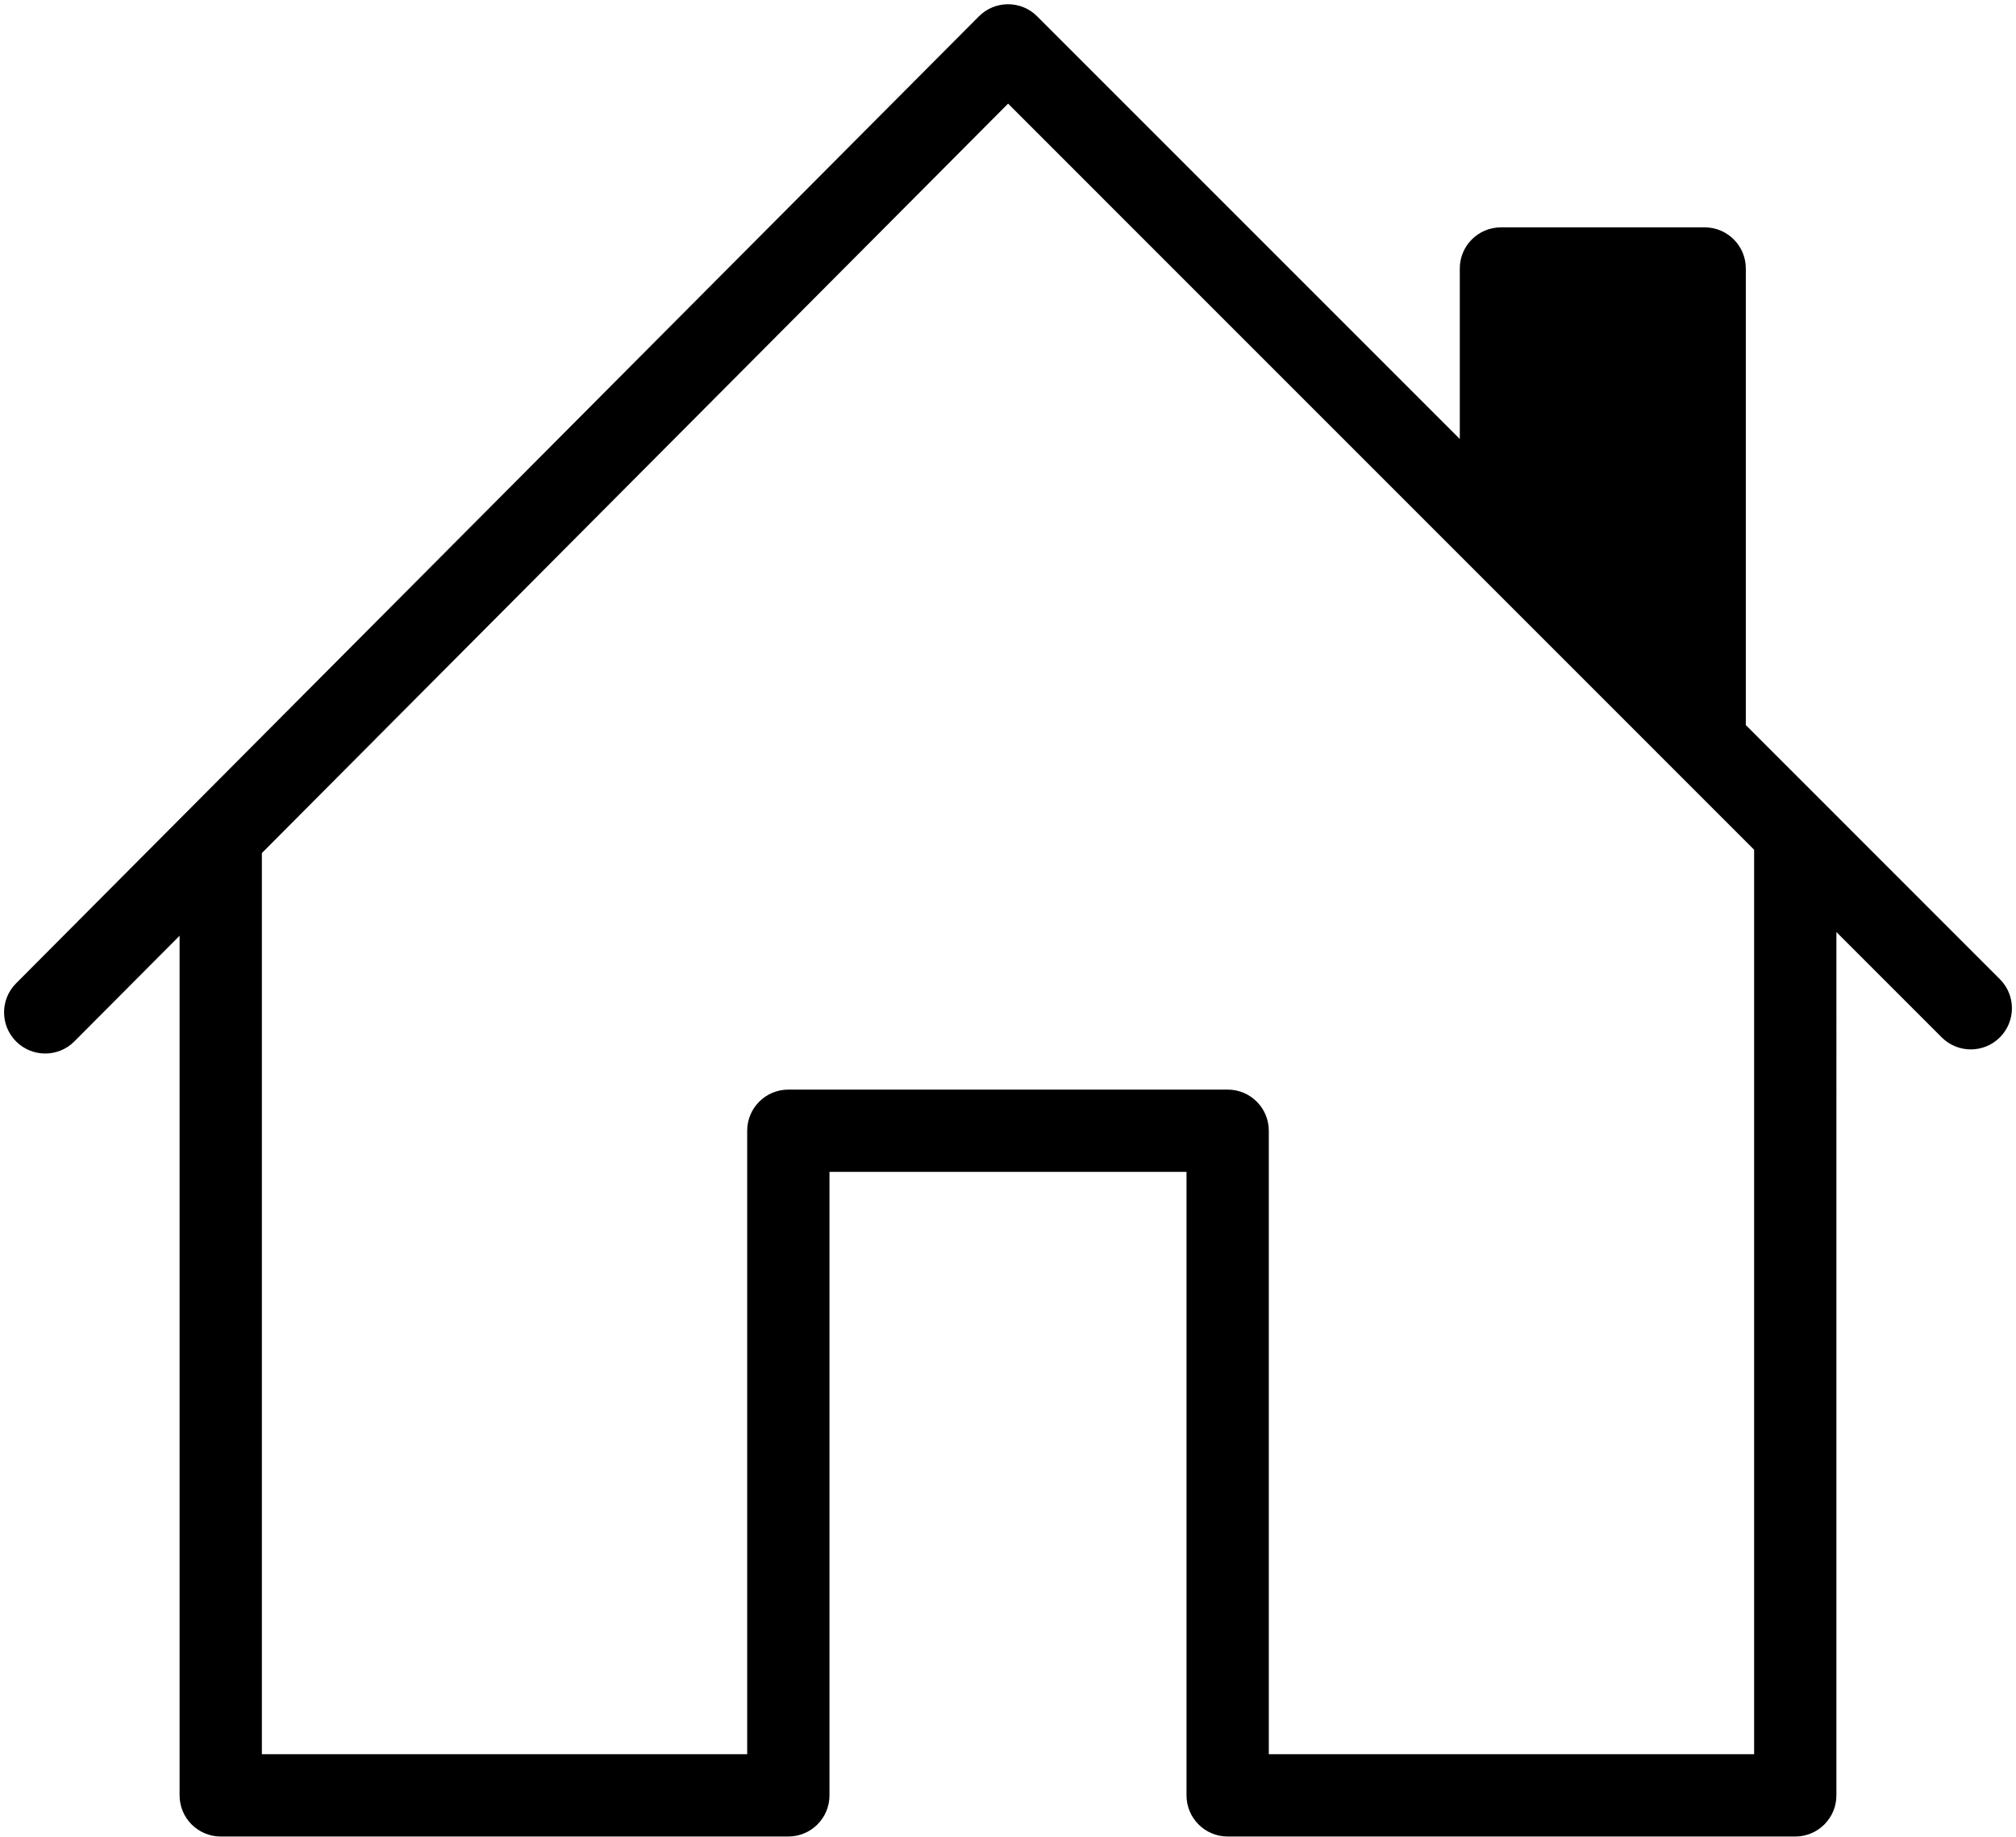 <?xml version="1.0" encoding="UTF-8"?>
<!DOCTYPE svg PUBLIC '-//W3C//DTD SVG 1.0//EN'
          'http://www.w3.org/TR/2001/REC-SVG-20010904/DTD/svg10.dtd'>
<svg height="446.4" preserveAspectRatio="xMidYMid meet" version="1.0" viewBox="11.0 32.3 490.0 446.4" width="490.0" xmlns="http://www.w3.org/2000/svg" xmlns:xlink="http://www.w3.org/1999/xlink" zoomAndPan="magnify"
><g
  ><g id="change1_1"
    ><path d="M497.082,270.29c-0.175-0.175-54.428-54.439-61.751-61.764V97.56c0-5.523-4.477-10-10-10h-49.52c-5.523,0-10,4.477-10,10 v41.439L263.081,36.259c-3.946-3.946-10.297-3.862-14.157,0.015c-7.019,7.049-221.092,222.047-234.02,235.031 c-3.897,3.913-3.884,10.245,0.03,14.142c3.912,3.896,10.245,3.885,14.142-0.03l25.574-25.682V468.67c0,5.522,4.477,10,10,10 h137.96c5.523,0,10-4.478,10-10V317.13h86.78v151.54c0,5.522,4.477,10,10,10h137.96c5.523,0,10-4.478,10-10V258.837l25.588,25.594 c3.905,3.905,10.235,3.906,14.142,0.002C500.986,280.527,500.986,274.196,497.082,270.29z M319.39,458.67V307.13 c0-5.522-4.477-10-10-10H202.61c-5.523,0-10,4.478-10,10v151.54H74.65V239.639L256.024,57.488L437.35,238.832V458.67H319.39z"
    /></g
  ></g
></svg
>
